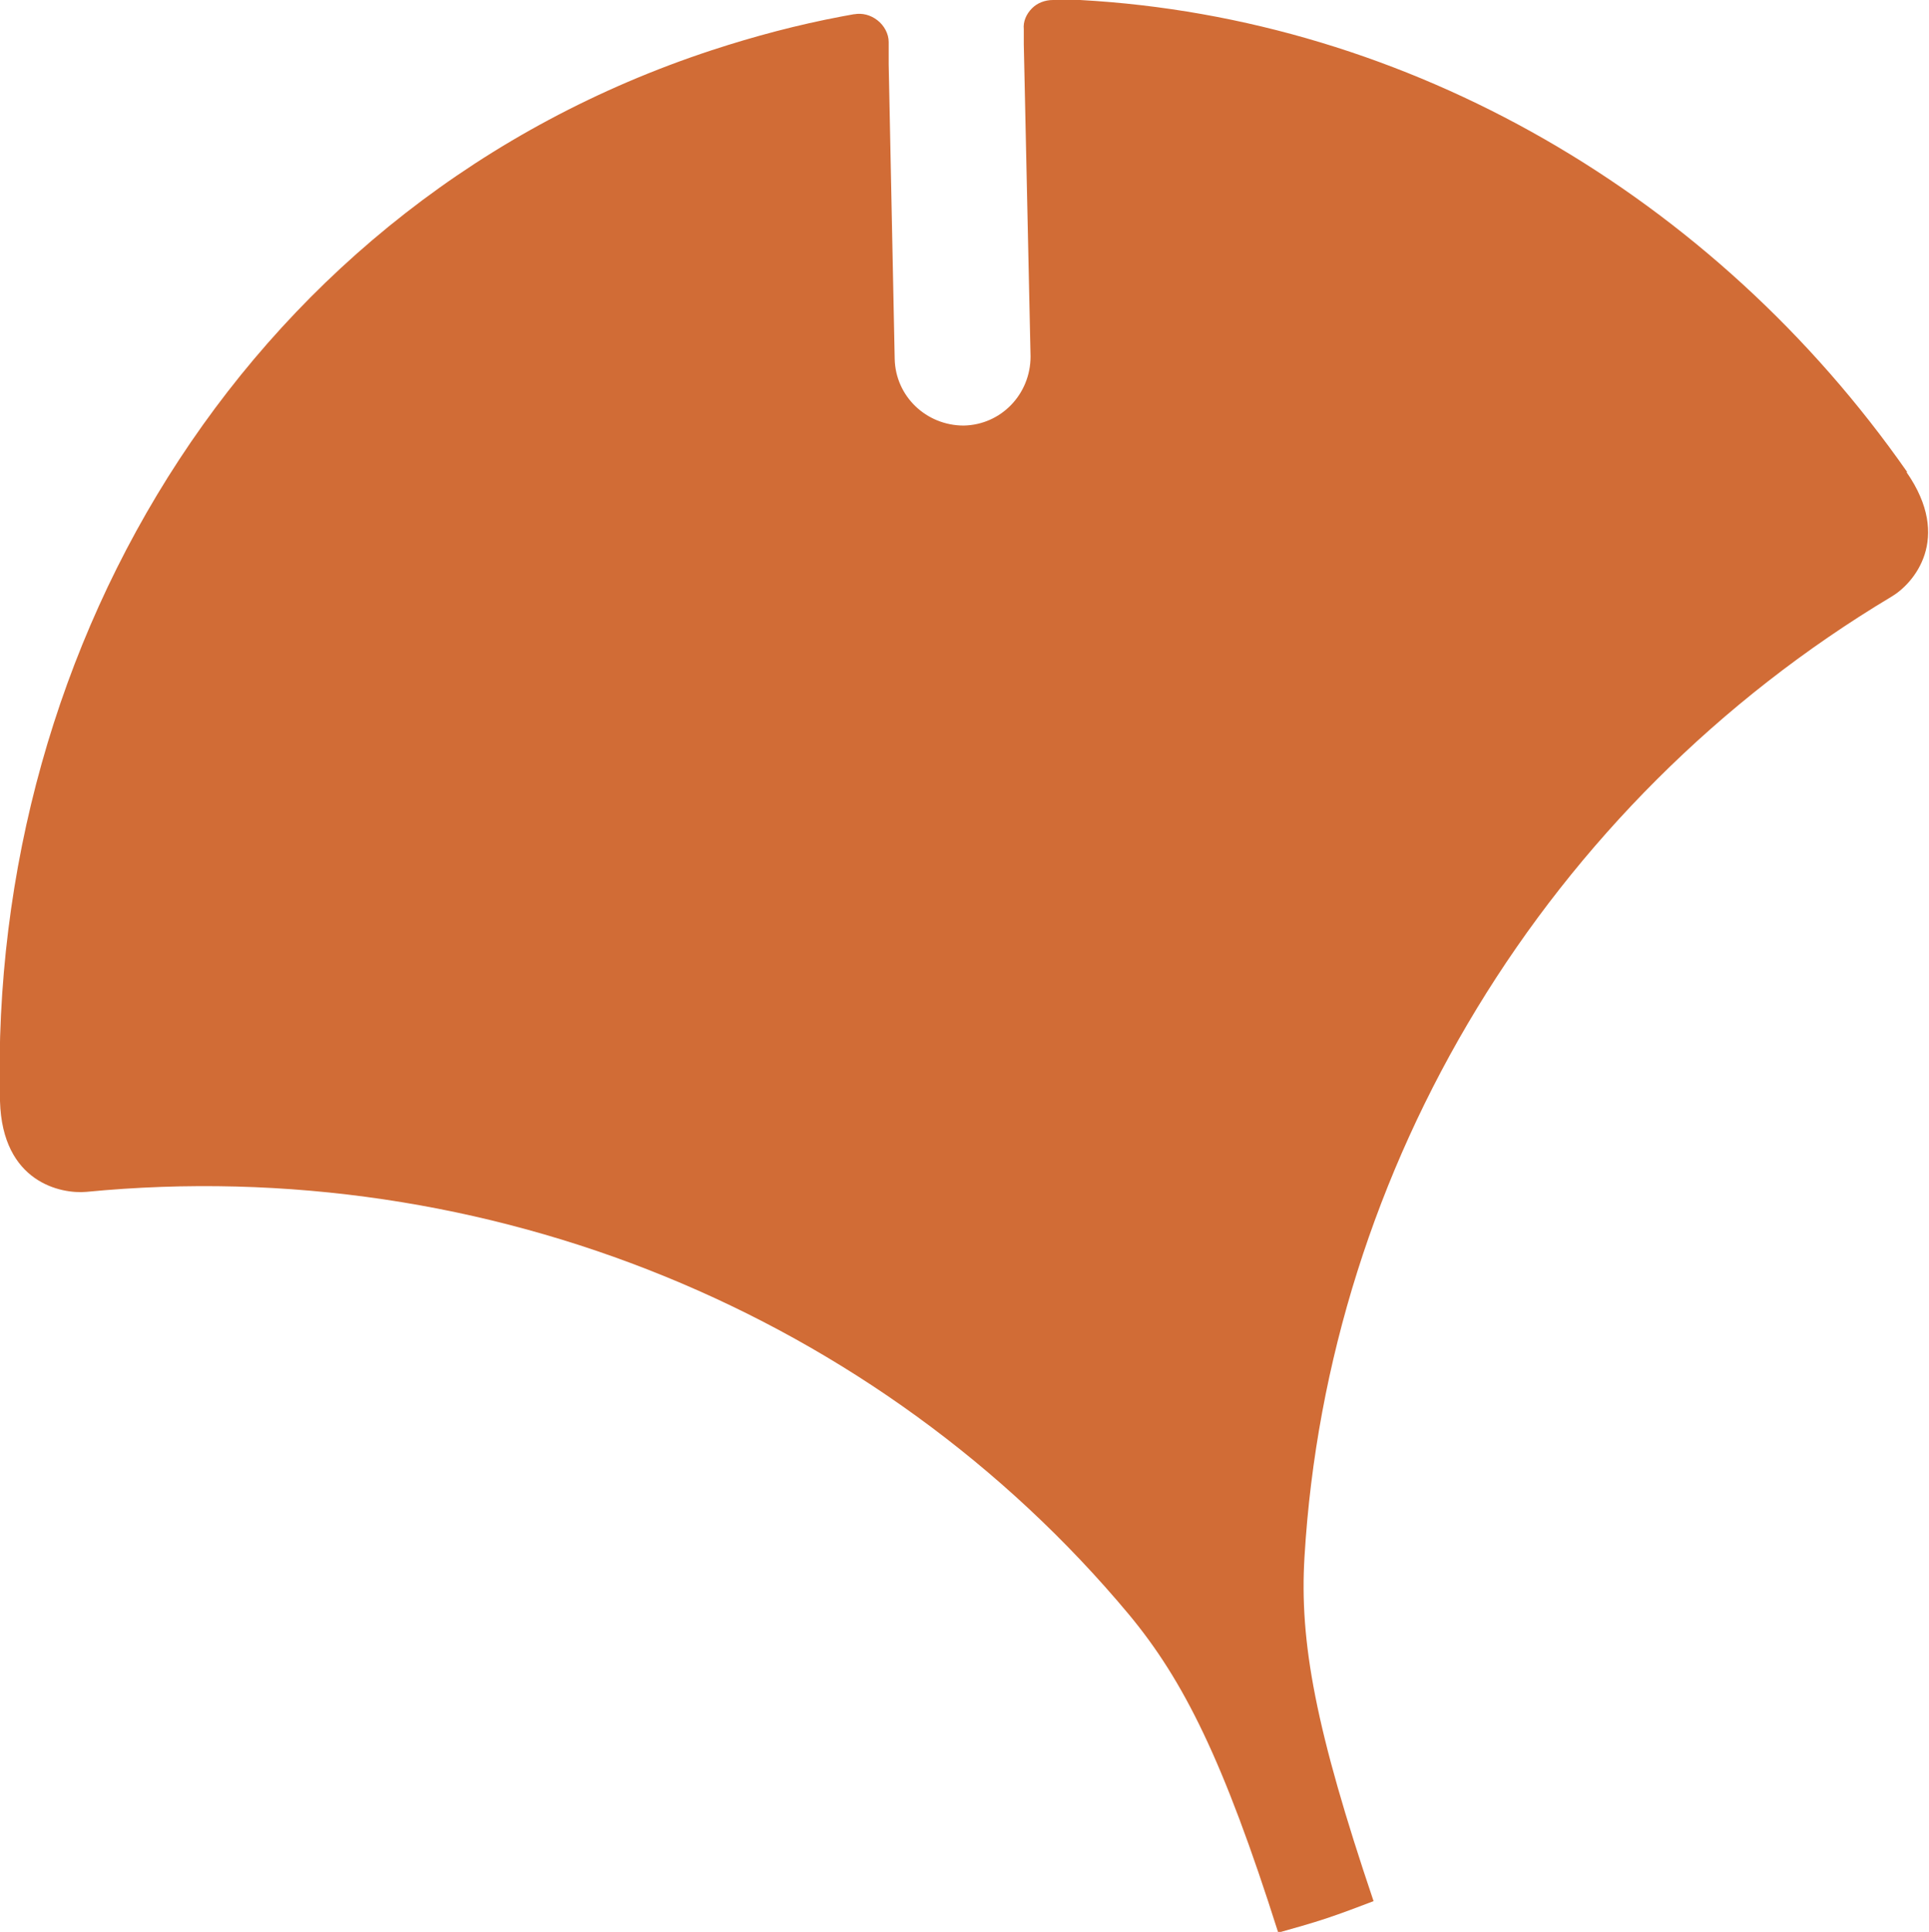 <?xml version="1.0" encoding="UTF-8"?>
<svg id="_レイヤー_2" data-name="レイヤー 2" xmlns="http://www.w3.org/2000/svg" viewBox="0 0 25.7 25.74">
  <defs>
    <style>
      .cls-1 {
        fill: #d16c36;
      }
    </style>
  </defs>
  <g id="_レイヤー_1-2" data-name="レイヤー 1">
    <path class="cls-1" d="M25.41,6.29C22.84,2.61,18.77.24,14.39,0c-.25-.01-.36,0-.36,0-.11,0-.21.04-.28.11-.08.08-.12.18-.11.28v.2s.09,4.16.09,4.16c0,.5-.39.91-.89.92-.5,0-.91-.39-.92-.89l-.08-3.92v-.3c0-.11-.06-.22-.15-.29-.09-.07-.2-.1-.31-.08,0,0,.04-.01-.17.03-.58.11-1.15.26-1.73.45C3.37,2.68-.16,8.53,0,14.67c.03,1.09.82,1.24,1.15,1.21,5.35-.52,10.56,1.64,13.89,5.63.73.88,1.26,1.94,1.99,4.24.21-.06.43-.12.64-.19s.42-.15.63-.23c-.77-2.28-.99-3.45-.92-4.59.31-5.19,3.21-10.03,7.82-12.79.29-.17.82-.77.2-1.66Z"/>
  </g>
</svg>